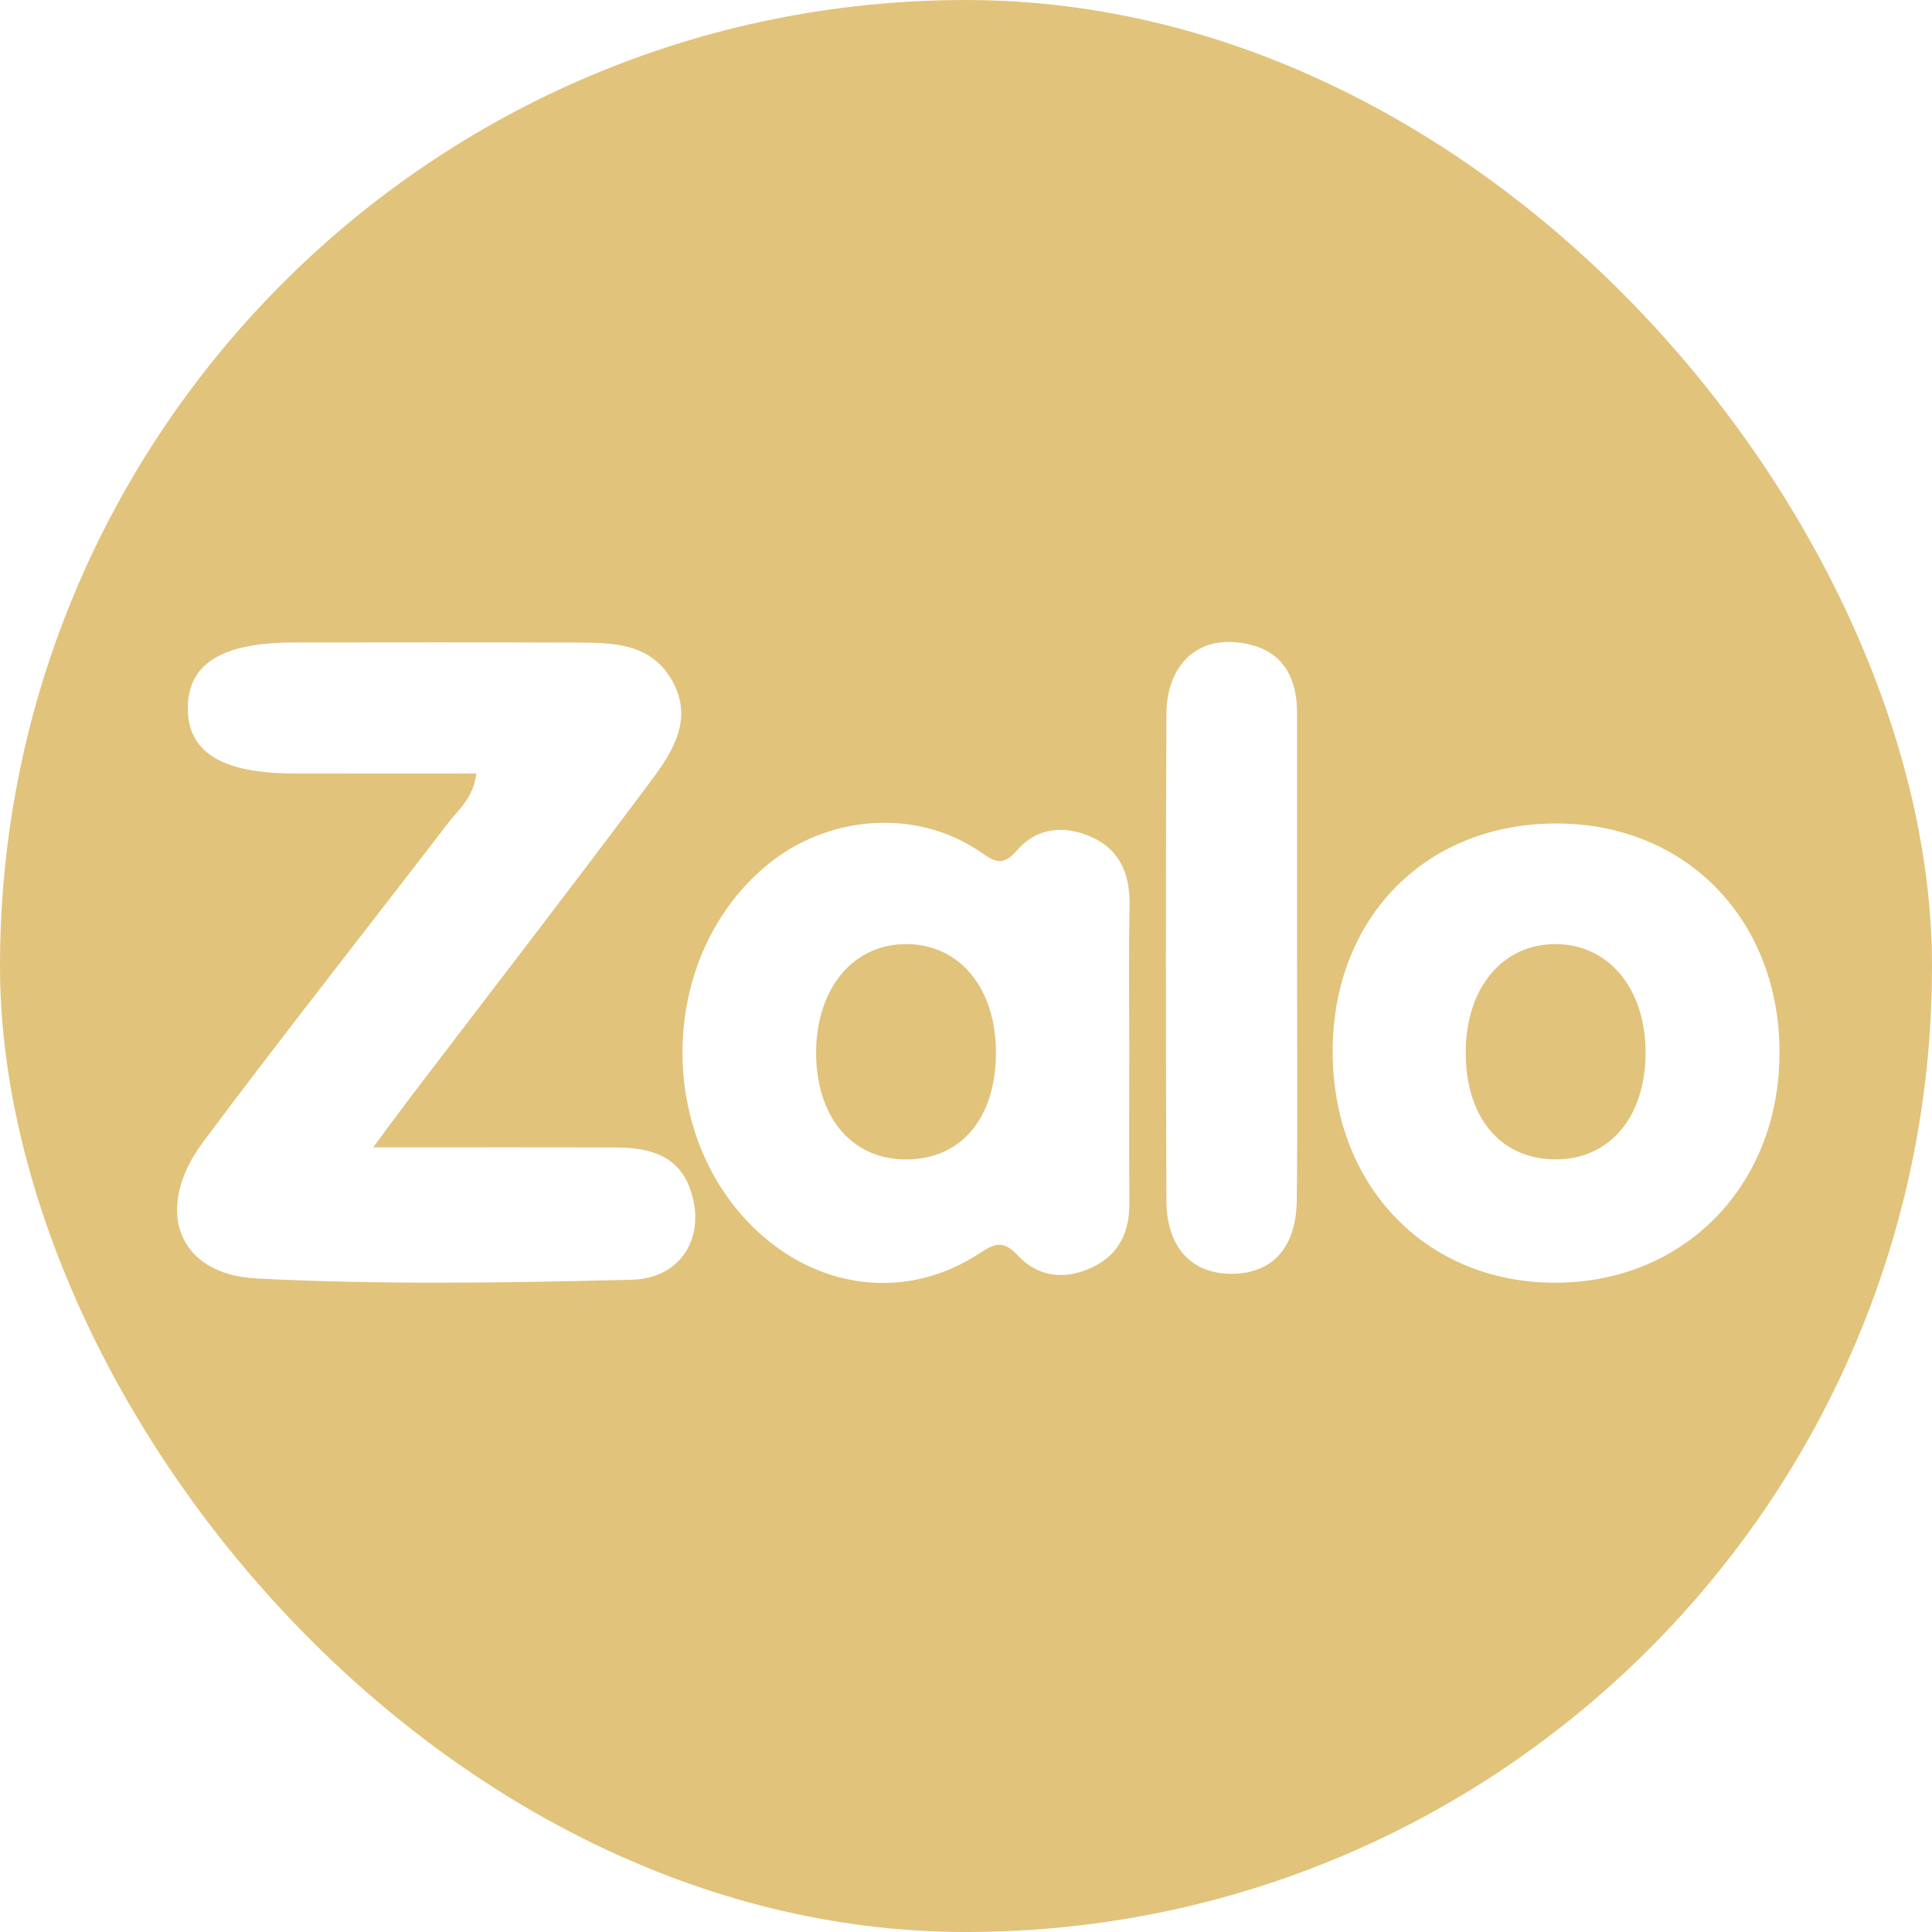 <svg width="42" height="42" viewBox="0 0 42 42" fill="none" xmlns="http://www.w3.org/2000/svg">
<g clip-path="url(#clip0_5236_15173)">
<path d="M33.812 20.524C32.674 20.523 31.883 21.458 31.864 22.828C31.843 24.274 32.61 25.205 33.819 25.204C34.982 25.204 35.756 24.301 35.773 22.926C35.79 21.512 34.984 20.524 33.812 20.524Z" fill="#E1C37C"/>
<path d="M19.744 20.524C18.567 20.498 17.744 21.468 17.742 22.886C17.741 24.265 18.498 25.185 19.654 25.205C20.88 25.225 21.655 24.32 21.651 22.869C21.647 21.494 20.878 20.549 19.744 20.524Z" fill="#E1C37C"/>
<path d="M21.267 -3.743C7.645 -3.743 -3.398 7.3 -3.398 20.922C-3.398 34.545 7.645 45.588 21.267 45.588C34.889 45.588 45.933 34.545 45.933 20.922C45.933 7.301 34.889 -3.743 21.267 -3.743ZM13.728 27.821C11.013 27.888 8.29 27.931 5.58 27.793C3.845 27.704 3.33 26.276 4.421 24.817C6.175 22.471 7.992 20.173 9.774 17.85C9.982 17.581 10.28 17.362 10.356 16.816C9.005 16.816 7.689 16.819 6.373 16.815C4.811 16.81 4.072 16.343 4.083 15.379C4.094 14.421 4.829 13.969 6.393 13.967C8.441 13.965 10.488 13.962 12.535 13.969C13.319 13.972 14.13 13.978 14.594 14.766C15.1 15.625 14.617 16.353 14.134 17C12.404 19.318 10.634 21.607 8.881 23.908C8.67 24.185 8.465 24.468 8.112 24.943C10.018 24.943 11.702 24.939 13.386 24.945C14.092 24.947 14.742 25.098 15.008 25.862C15.358 26.865 14.827 27.794 13.728 27.821ZM24.549 22.868C24.549 23.96 24.542 25.052 24.552 26.144C24.558 26.763 24.341 27.255 23.779 27.534C23.185 27.831 22.582 27.781 22.127 27.293C21.801 26.945 21.621 27.032 21.273 27.259C19.812 28.213 18.026 28.069 16.668 26.944C14.233 24.927 14.225 20.858 16.651 18.826C17.968 17.722 19.872 17.567 21.265 18.488C21.587 18.702 21.77 18.88 22.111 18.484C22.549 17.974 23.173 17.934 23.76 18.211C24.367 18.497 24.569 19.038 24.556 19.697C24.534 20.753 24.55 21.811 24.549 22.868ZM28.192 26.071C28.182 27.116 27.671 27.681 26.792 27.691C25.915 27.702 25.361 27.124 25.357 26.104C25.342 22.576 25.342 19.049 25.357 15.523C25.362 14.525 25.951 13.902 26.813 13.959C27.743 14.02 28.196 14.565 28.196 15.491C28.196 17.289 28.196 19.089 28.196 20.888C28.197 22.615 28.209 24.344 28.192 26.071ZM33.754 27.885C30.955 27.858 28.951 25.733 28.971 22.817C28.991 19.915 31.03 17.877 33.884 17.902C36.702 17.927 38.715 20.043 38.685 22.946C38.654 25.82 36.566 27.912 33.754 27.885Z" fill="#E1C37C"/>
</g>
<defs>
<clipPath id="clip0_5236_15173">
<rect width="42" height="42" rx="21" fill="white"/>
</clipPath>
</defs>
</svg>
